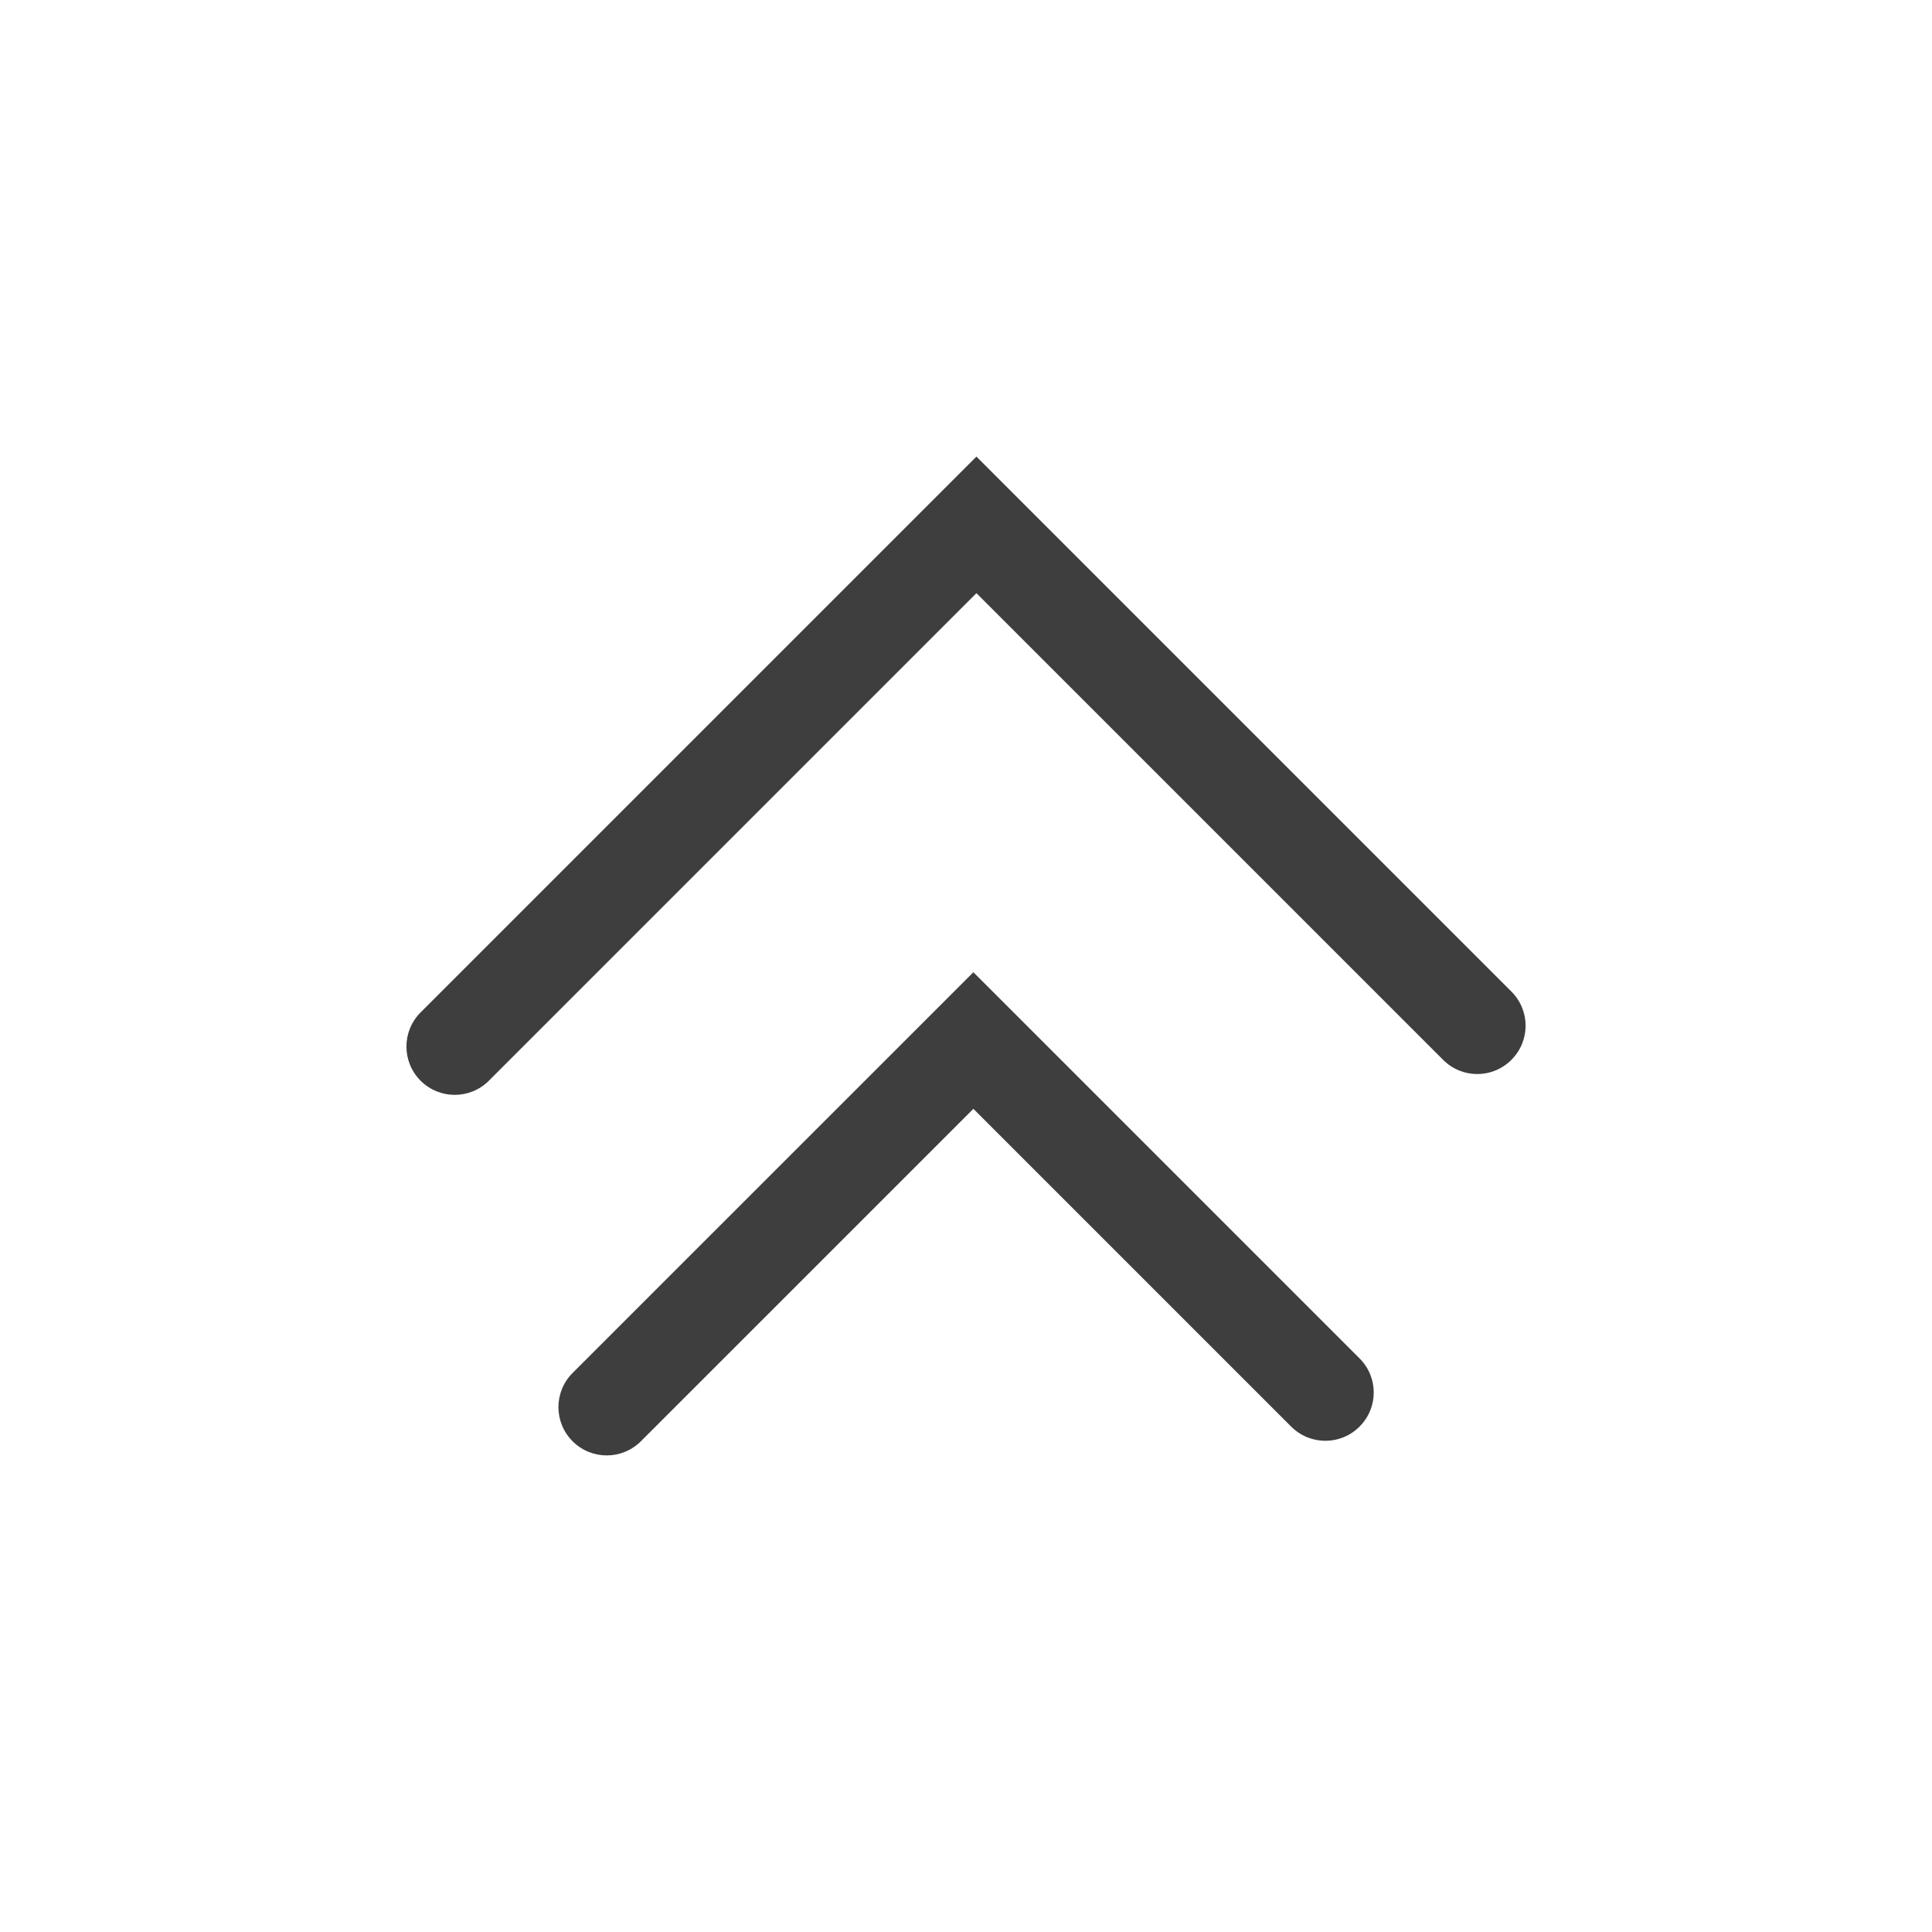 <?xml version="1.0" encoding="utf-8"?>
<!-- Generator: Adobe Illustrator 16.0.0, SVG Export Plug-In . SVG Version: 6.00 Build 0)  -->
<!DOCTYPE svg PUBLIC "-//W3C//DTD SVG 1.1//EN" "http://www.w3.org/Graphics/SVG/1.1/DTD/svg11.dtd">
<svg version="1.1" id="Layer_1" xmlns="http://www.w3.org/2000/svg" xmlns:xlink="http://www.w3.org/1999/xlink" x="0px" y="0px"
	 width="40px" height="40px" viewBox="0 0 40 40" enable-background="new 0 0 40 40" xml:space="preserve">
<g>
	<g>
		<path fill="#3E3E3E" d="M9.415,22.668c-0.256,0-0.512-0.098-0.707-0.293c-0.391-0.391-0.391-1.023,0-1.414L20.216,9.453
			l11.076,11.076c0.392,0.392,0.392,1.022,0,1.414s-1.022,0.392-1.414,0l-9.662-9.662L10.122,22.375
			C9.927,22.57,9.671,22.668,9.415,22.668z"/>
	</g>
	<g>
		<path fill="#3E3E3E" d="M12.562,30.133c-0.256,0-0.512-0.098-0.707-0.293c-0.391-0.391-0.391-1.023,0-1.414l8.298-8.297
			l7.994,7.994c0.393,0.391,0.393,1.023,0,1.414c-0.391,0.391-1.021,0.391-1.414,0l-6.58-6.58l-6.884,6.883
			C13.073,30.035,12.817,30.133,12.562,30.133z"/>
	</g>
</g>
</svg>
